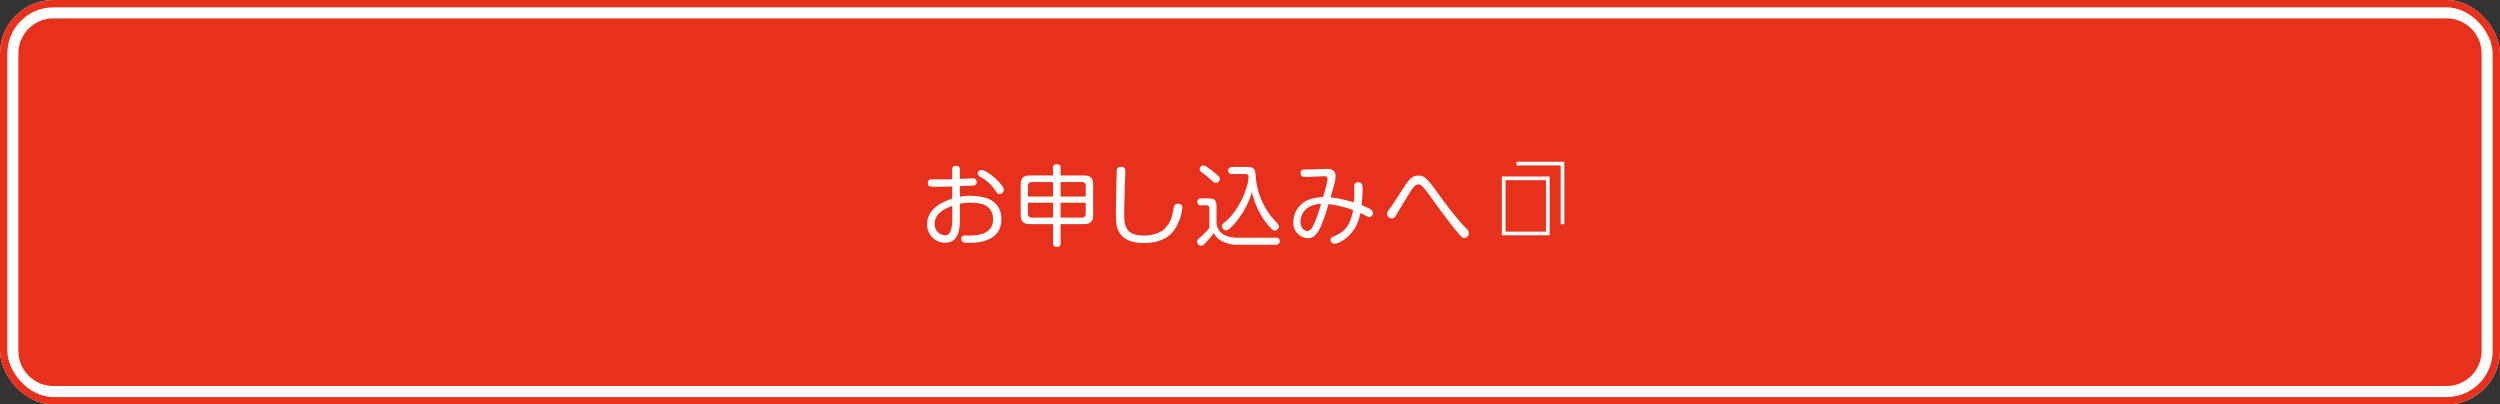 <svg xmlns="http://www.w3.org/2000/svg" width="680" height="110" viewBox="0 0 680 110">
  <rect x="0" y="0" width="680" height="110" fill="#333333" stroke="none"/>
  <g id="inquiry-item3" transform="translate(-303 -8146)">
    <g id="グループ_32" data-name="グループ 32">
      <g id="長方形_20" data-name="長方形 20" transform="translate(303 8146)" fill="#fff" stroke="#e7311d" stroke-miterlimit="10" stroke-width="2">
        <rect width="680" height="110" rx="14.549" stroke="none"/>
        <rect x="1" y="1" width="678" height="108" rx="13.549" fill="none"/>
      </g>
      <path id="パス_205" data-name="パス 205" d="M308,8160.549v80.9a9.549,9.549,0,0,0,9.549,9.549h650.9a9.549,9.549,0,0,0,9.549-9.549v-80.9a9.549,9.549,0,0,0-9.549-9.549h-650.9A9.549,9.549,0,0,0,308,8160.549Z" fill="#e7311d"/>
    </g>
    <g id="グループ_35" data-name="グループ 35">
      <g id="グループ_34" data-name="グループ 34">
        <path id="パス_207" data-name="パス 207" d="M564.088,8199.527a13.318,13.318,0,0,1,2.736-.265,17.443,17.443,0,0,1,4.441.6,5.7,5.7,0,0,1,4.1,5.832c0,6.361-7.177,6.361-8.905,6.361-1.08,0-1.992,0-1.992-1.1a.9.9,0,0,1,1.056-.912c.216,0,1.128.024,1.32.024,1.512-.024,6.265-.121,6.265-4.345,0-4.009-3.337-4.585-5.977-4.585a12.864,12.864,0,0,0-3.048.288v3.816c0,2.521-.024,6.793-4.08,6.793a4.921,4.921,0,0,1-4.825-5.04c0-4.273,4.2-6.1,6.817-6.961v-3.312c-.456,0-3.072.072-3.552.072-.432,0-2.233,0-2.5-.072a.885.885,0,0,1-.576-.936c0-1.009.816-1.009,1.128-1.009s1.681.024,1.969.024c.48,0,2.112,0,3.528-.048v-2.545c0-.336,0-1.1,1.032-1.1,1.008,0,1.056.671,1.056,1.1v2.448c.552-.023,3.288-.144,3.48-.144a.927.927,0,0,1,1.08.983.872.872,0,0,1-.815.984c-.121,0-3.385.145-3.745.145ZM562.024,8202c-1.608.576-4.8,1.9-4.8,4.872a3.005,3.005,0,0,0,2.784,3.145c1.536,0,2.016-1.632,2.016-4.824Zm7.92-9.769c1.536,0,6.1,3.937,6.1,5.448a1.182,1.182,0,0,1-1.2,1.08c-.48,0-.528-.1-1.272-1.152a10.61,10.61,0,0,0-3.937-3.5c-.312-.192-.7-.6-.7-.864a1.074,1.074,0,0,1,.24-.647A1.055,1.055,0,0,1,569.944,8192.23Z" fill="#fff"/>
        <path id="パス_208" data-name="パス 208" d="M589.437,8191.679a.872.872,0,0,1,.984-1.009c.84,0,1.056.385,1.056,1.009v2.04h6.192c1.8,0,2.664.553,2.664,2.64v7.969c0,2.017-.815,2.641-2.664,2.641h-6.192v5.185a.871.871,0,0,1-.96,1.008c-.864,0-1.08-.384-1.08-1.008v-5.185h-6.169c-1.824,0-2.64-.6-2.64-2.641v-7.969c0-2.04.816-2.64,2.64-2.64h6.169Zm-6.817,7.776h6.817v-3.937H583.7c-.744,0-1.08.335-1.08,1.08Zm6.817,5.736v-4.057H582.62v2.953c0,.72.312,1.1,1.08,1.1Zm2.04-9.673v3.937h6.84V8196.6a.945.945,0,0,0-1.08-1.08Zm6.84,5.616h-6.84v4.057h5.76c.744,0,1.08-.36,1.08-1.1Z" fill="#fff"/>
        <path id="パス_209" data-name="パス 209" d="M609.1,8192.662c0,.408-.1,2.185-.1,2.545-.048,1.176-.216,7.656-.216,8.544,0,3.1,0,6.313,5.209,6.313a9.681,9.681,0,0,0,5.232-1.345,7.642,7.642,0,0,0,2.616-4.248c.12-.408.432-2.232.6-2.568a.961.961,0,0,1,.888-.48c.528,0,1.273.168,1.273,1.032a12.156,12.156,0,0,1-.985,3.841c-.888,2.136-2.784,5.808-9.48,5.808-3.025,0-5.5-.79-6.793-3.071-.816-1.417-.816-3.265-.816-5.545,0-1.992.192-10.873.24-11.233.12-.84.792-.863,1.2-.863C609.1,8191.391,609.1,8192.23,609.1,8192.662Z" fill="#fff"/>
        <path id="パス_210" data-name="パス 210" d="M650.115,8210.664a.837.837,0,0,1,.96.864.909.909,0,0,1-1.008,1.032h-10.2a8.959,8.959,0,0,1-4.969-1.225,5.054,5.054,0,0,1-1.751-1.944,20.578,20.578,0,0,1-1.9,2.3c-.816.888-1.1,1.151-1.584,1.151a1.1,1.1,0,0,1-1.032-1.1c0-.431.192-.648.816-1.176a18.9,18.9,0,0,0,2.5-2.568v-5.3a.718.718,0,0,0-.768-.84h-1.536a.84.84,0,0,1-.96-.937c0-.864.6-.96,1.008-.96h1.944c1.728,0,2.256.456,2.256,2.256v4.369c.24,2.4,1.824,4.08,5.953,4.08Zm-19.778-19.682c.6,0,2.76,1.752,3.5,2.376.888.744.96,1.008.96,1.32a1.139,1.139,0,0,1-1.056,1.08c-.36,0-.624-.192-1.224-.744a32.791,32.791,0,0,0-2.568-2.088c-.384-.288-.6-.456-.648-.769A1.1,1.1,0,0,1,630.337,8190.982Zm7.753,2.352a.962.962,0,1,1,0-1.92h4.152c2.137,0,2.208.769,2.353,3.145a20.251,20.251,0,0,0,4.848,11.113c1.392,1.488,1.44,1.536,1.44,1.92a1.252,1.252,0,0,1-1.1,1.128c-.936,0-2.545-2.28-3.312-3.433a21.025,21.025,0,0,1-2.929-7.1,23.2,23.2,0,0,1-4.536,8.425c-.648.744-1.848,2.064-2.544,2.064a1.232,1.232,0,0,1-1.1-1.176.89.89,0,0,1,.383-.721,17,17,0,0,0,3.625-4.032c1.9-2.88,3.216-6.792,3.216-8.5,0-.384-.023-.912-.792-.912Z" fill="#fff"/>
        <path id="パス_211" data-name="パス 211" d="M671.371,8197.991c0-.216-.024-1.2-.024-1.417a.947.947,0,0,1,1.08-.983c1.08,0,1.2.576,1.2,1.992,0,1.1-.168,3.192-.288,4.2,2.88,1.176,3.12,1.561,3.12,2.16a1.116,1.116,0,0,1-.96,1.1c-.336,0-.6-.145-1.344-.553-.576-.312-.888-.432-1.129-.552-1.1,6.049-5.688,8.353-7.08,8.353a1.044,1.044,0,0,1-1.032-1.056c0-.48.384-.721.96-.984,2.28-.984,4.345-2.256,5.16-7.129a31.947,31.947,0,0,0-6.672-1.607,54.215,54.215,0,0,1-1.9,5.568c-1.128,2.88-2.353,3.72-3.721,3.72a4.138,4.138,0,0,1-3.935-4.464,6.508,6.508,0,0,1,4.944-6.265,12.3,12.3,0,0,1,3.143-.48c.169-.624.937-3.288,1.033-3.84a6.5,6.5,0,0,0,.168-1.1c0-.264-.024-.72-.96-.72-.1,0-4.248.192-5.065.192-.576,0-1.3,0-1.3-1.009,0-1.032.72-1.032,1.416-1.032.672,0,1.321,0,2.785-.048.816-.023,2.112-.1,2.928-.1.72,0,2.376.1,2.376,1.92,0,1.1-.24,1.944-1.368,5.809a40.493,40.493,0,0,1,6.337,1.368C671.347,8199.911,671.371,8198.807,671.371,8197.991Zm-11.09,3.792a4.725,4.725,0,0,0-3.552,4.513c0,1.632.96,2.544,1.848,2.544.961,0,1.561-1.128,2.3-3a40.988,40.988,0,0,0,1.464-4.393A8.694,8.694,0,0,0,660.281,8201.783Z" fill="#fff"/>
        <path id="パス_212" data-name="パス 212" d="M693,8197.079c2.473,3.36,6.073,8.3,8.569,10.776.552.553.936.937.936,1.561a1.254,1.254,0,0,1-1.224,1.3c-.552,0-.864-.312-2.184-1.944-2.256-2.76-4.657-6.049-6.889-9.145a27.855,27.855,0,0,0-2.472-3.1,1.482,1.482,0,0,0-.912-.359c-.84,0-1.32.6-2.376,2.231-1.08,1.656-2.665,4.417-3.7,6.121-.337.528-.6.864-1.129.864a1.27,1.27,0,0,1-1.344-1.225c0-.432.048-.5,1.321-2.208.263-.36,3.36-5.232,4.055-6.168.841-1.129,1.633-2.041,3.121-2.041C690.172,8193.742,691.036,8194.366,693,8197.079Z" fill="#fff"/>
      </g>
    </g>
    <g id="グループ_368" data-name="グループ 368">
      <g id="長方形_46" data-name="長方形 46" transform="translate(711.5 8194)" fill="none" stroke="#fff" stroke-miterlimit="10" stroke-width="1">
        <rect width="13" height="16" stroke="none"/>
        <rect x="0.5" y="0.5" width="12" height="15" fill="none"/>
      </g>
      <path id="パス_1210" data-name="パス 1210" d="M715.5,8190.5H728V8207" fill="none" stroke="#fff" stroke-miterlimit="10" stroke-width="1"/>
    </g>
  </g>
</svg>
